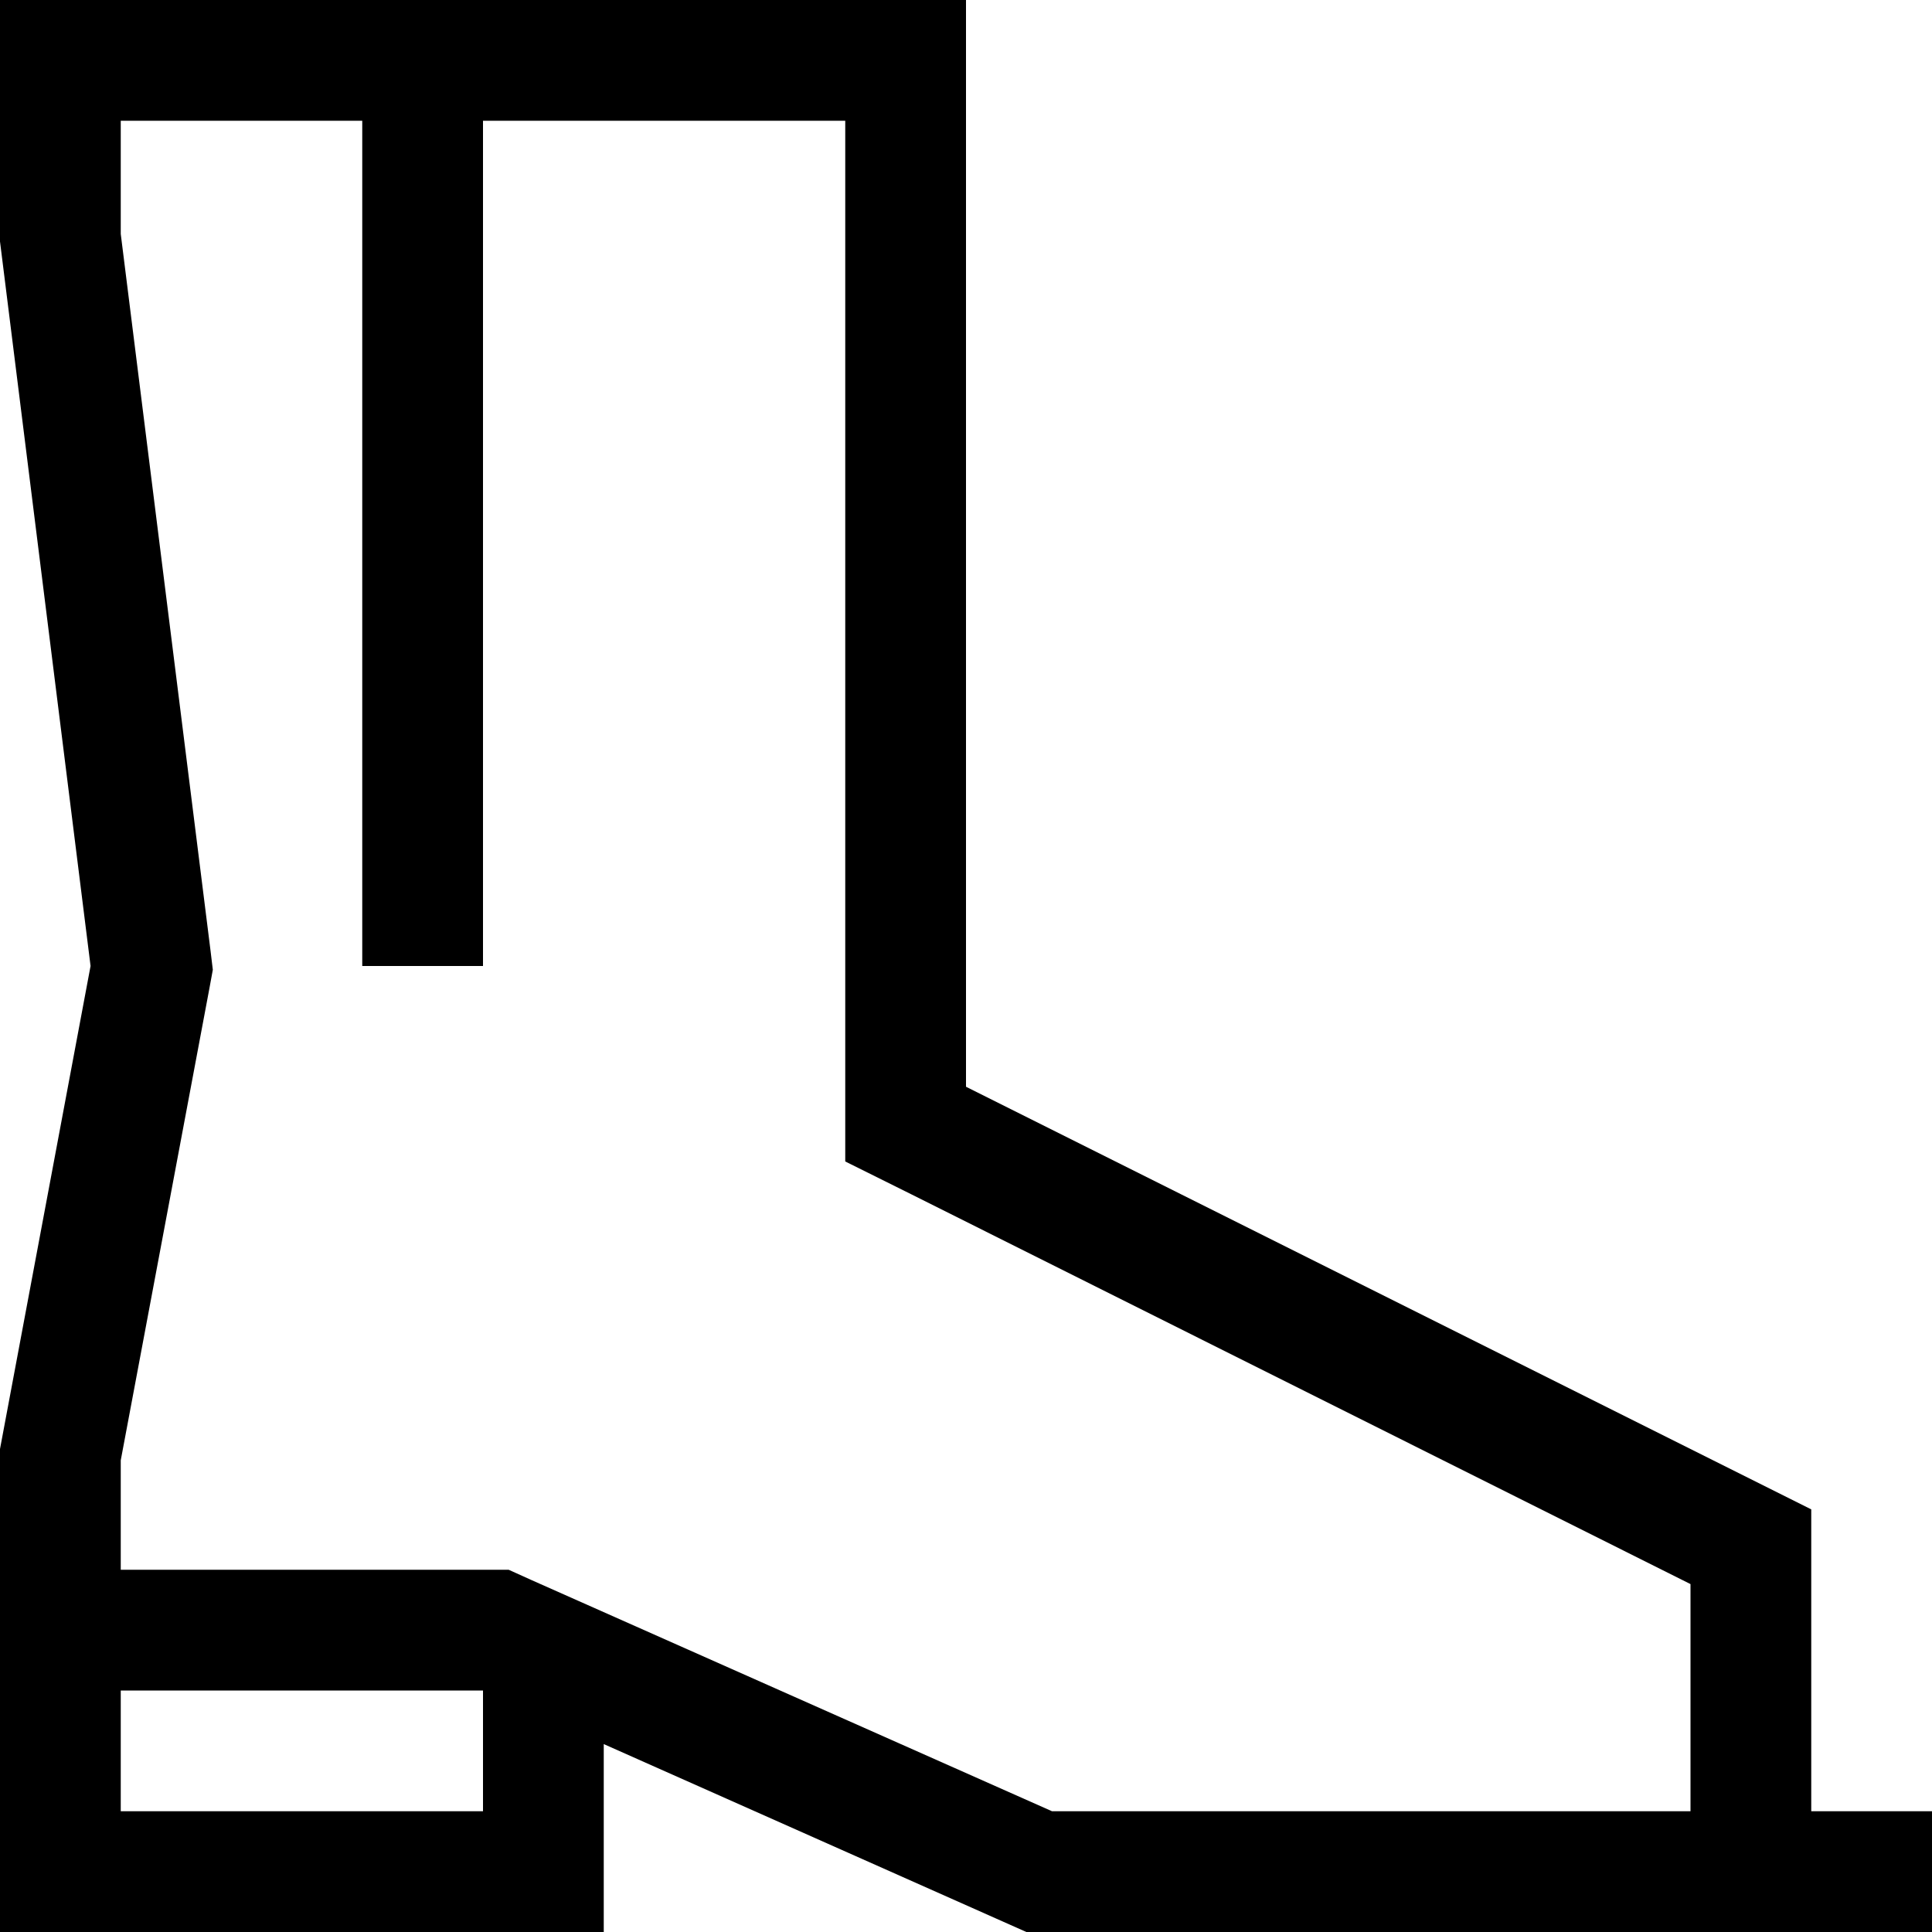 <svg xmlns="http://www.w3.org/2000/svg" viewBox="0 0 512 512"><!--! Font Awesome Pro 6.7.2 by @fontawesome - https://fontawesome.com License - https://fontawesome.com/license (Commercial License) Copyright 2024 Fonticons, Inc. --><path d="M141 418.8L278.8 480 432 480l16 0 0-60.2L241.7 316.6 224 307.8l0-19.8 0-256-96 0 0 208 0 16-32 0 0-16L96 32 32 32l0 30L55.8 252l.6 5-.9 4.9L32 387l0 29 96 0 6.8 0 6.2 2.8zM128 0l96 0 32 0 0 32 0 256L480 400l0 80 16 0 16 0 0 32-16 0-16 0-32 0-16 0-160 0L160 462.2l0 33.8 0 16-16 0L16 512 0 512l0-16 0-48 0-16 0-16 0-32L24 256 0 64 0 32 0 0 32 0 96 0l32 0zm0 448l-96 0 0 32 96 0 0-32z"/></svg>